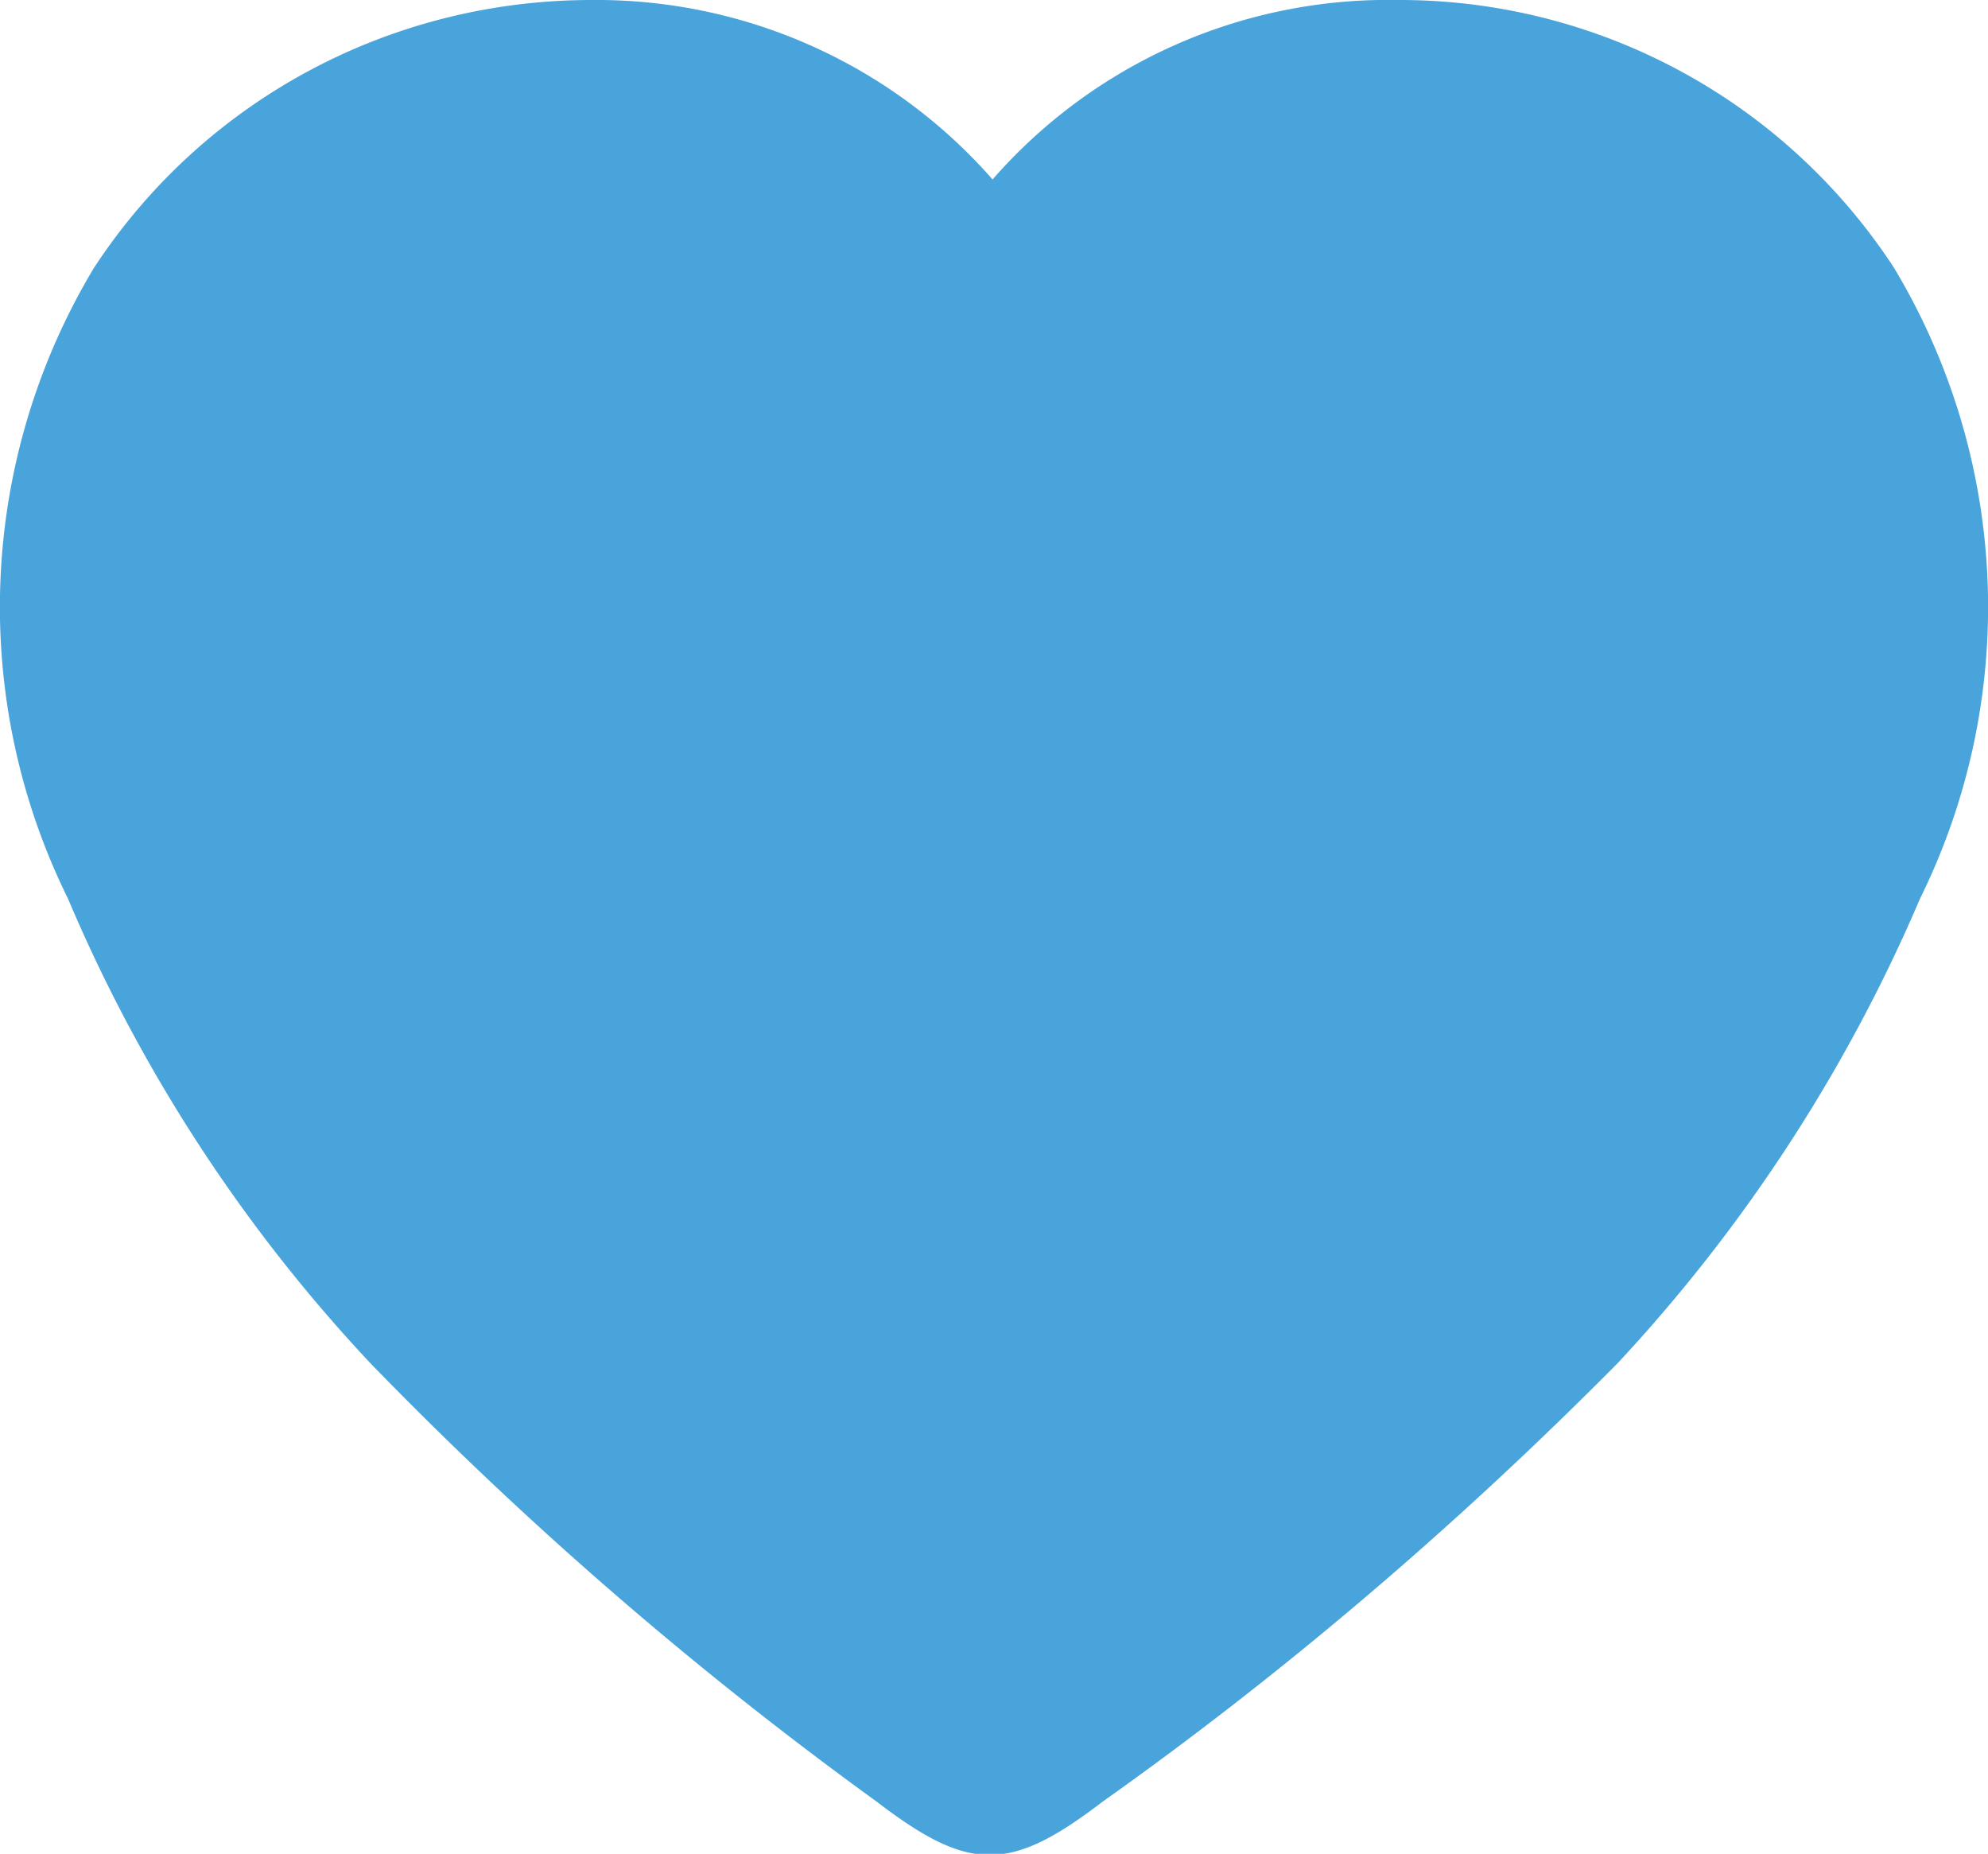<svg xmlns="http://www.w3.org/2000/svg" width="13.74" height="12.81">
  <path style="fill:#49A4DC" d="M13.09 1.85A4.08 4.08 0 0 0 9.66 0a3.63 3.63 0 0 0-2.8 1.24A3.64 3.64 0 0 0 4.09 0C2.7 0 1.41.69.65 1.85a4.55 4.55 0 0 0-.18 4.36 10.9 10.9 0 0 0 2.09 3.21 26.63 26.63 0 0 0 3.5 3.03c.64.49.92.49 1.56 0 1.27-.9 2.46-1.92 3.56-3.03a11.1 11.1 0 0 0 2.09-3.21 4.55 4.55 0 0 0-.18-4.36z"/>
</svg>